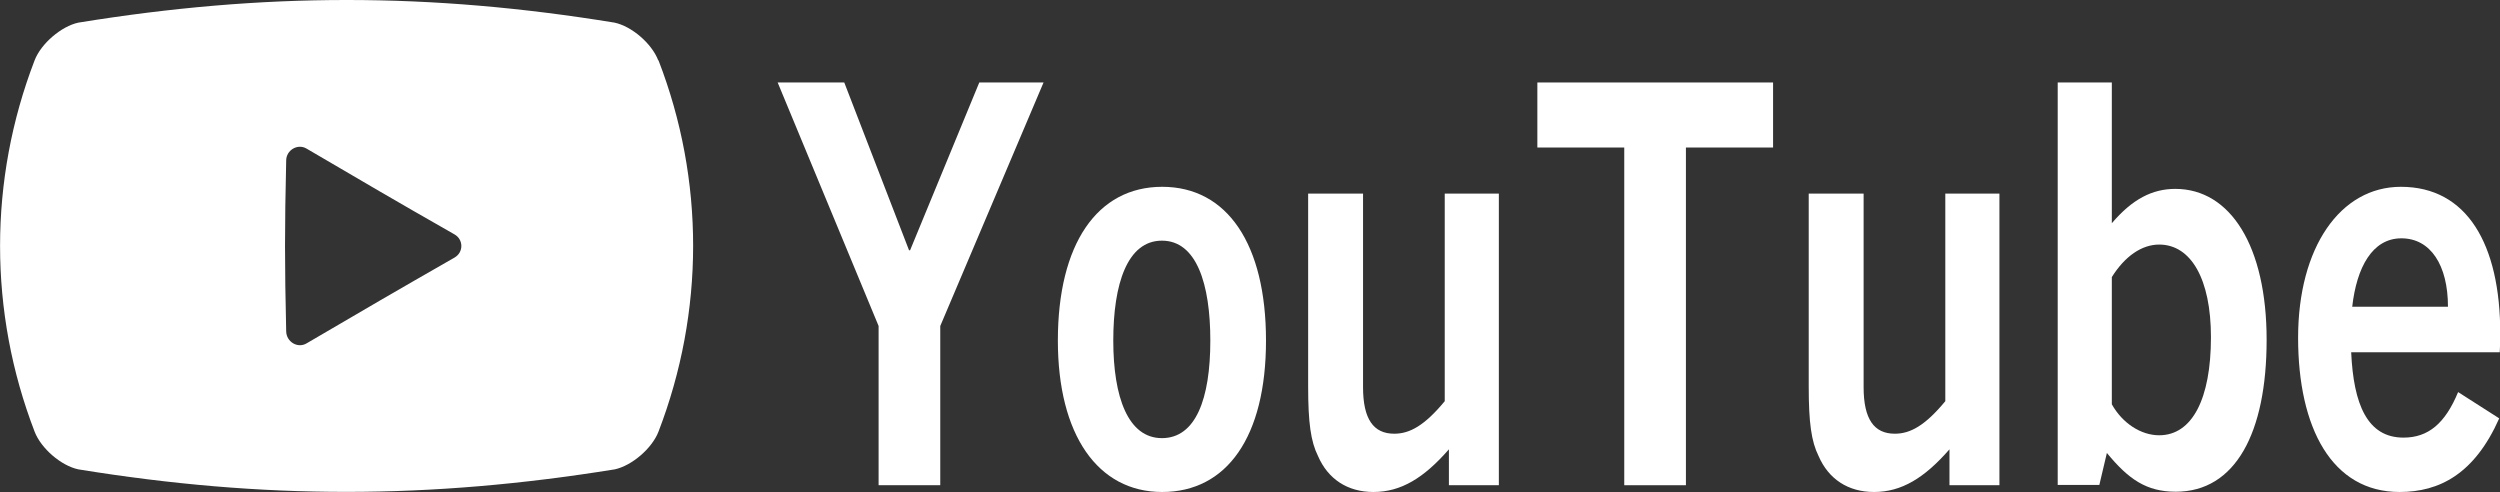 <?xml version="1.0" encoding="UTF-8"?><svg id="Layer_2" xmlns="http://www.w3.org/2000/svg" viewBox="0 0 96.09 18.91"><rect x="0" y="0" width="96.09" height="18.91" fill="#333333" stroke="none"/><defs><style>.cls-1{fill:#fff;stroke-width:0px;}</style></defs><g id="_レイヤー_2"><path class="cls-1" d="m25.3,2.32c-.25-.65-1.02-1.31-1.68-1.45C16.51-.29,10.15-.29,3.01.87c-.65.14-1.43.8-1.68,1.45C-.44,6.92-.44,11.99,1.33,16.59c.25.65,1.02,1.31,1.68,1.45,7.14,1.16,13.5,1.15,20.62,0,.65-.14,1.43-.8,1.68-1.45,1.77-4.6,1.78-9.67,0-14.27Zm-7.83,7.58c-2.29,1.31-3.47,2-5.69,3.3-.34.2-.77-.06-.78-.46-.06-2.63-.06-3.94,0-6.57,0-.4.44-.66.78-.46,2.22,1.3,3.39,1.99,5.69,3.3.35.2.35.69,0,.89Z"/><path class="cls-1" d="m33.77,18.65v-6.12l-3.88-9.36h2.56l2.49,6.45h.04l2.66-6.45h2.47l-3.97,9.36v6.12h-2.37Z"/><path class="cls-1" d="m40.66,13.09c0-3.71,1.51-5.91,4.01-5.91s3.99,2.2,3.99,5.91-1.51,5.82-3.99,5.82-4.01-2.2-4.01-5.82Zm5.86,0c0-2.18-.53-3.84-1.86-3.84s-1.87,1.66-1.87,3.84.57,3.75,1.87,3.75,1.86-1.51,1.86-3.75Z"/><path class="cls-1" d="m55.69,18.65v-1.38c-.96,1.1-1.84,1.64-2.9,1.64-1,0-1.75-.5-2.13-1.38-.28-.56-.38-1.29-.38-2.67v-7.42h2.11v7.44c0,1.23.4,1.79,1.2,1.79.6,0,1.17-.32,1.94-1.25v-7.98h2.08v11.21h-1.93Z"/><path class="cls-1" d="m62.43,18.65V5.67h-3.34v-2.5h9.06v2.5h-3.35v12.98h-2.37Z"/><path class="cls-1" d="m74.93,18.65v-1.38c-.96,1.1-1.84,1.64-2.9,1.64-1,0-1.75-.5-2.13-1.38-.28-.56-.38-1.29-.38-2.67v-7.42h2.11v7.44c0,1.23.4,1.79,1.2,1.79.6,0,1.17-.32,1.94-1.25v-7.98h2.08v11.21h-1.93Z"/><path class="cls-1" d="m79.09,18.65V3.17h2.08v5.41c.79-.93,1.56-1.32,2.44-1.32,2.13,0,3.51,2.22,3.51,5.8s-1.2,5.84-3.49,5.84c-1.13,0-1.82-.48-2.65-1.49l-.29,1.23h-1.6Zm2.08-3.11c.41.73,1.12,1.19,1.82,1.19,1.27,0,1.99-1.4,1.99-3.77,0-2.24-.77-3.56-1.99-3.56-.67,0-1.32.45-1.82,1.25v4.89Z"/><path class="cls-1" d="m92.23,18.91c-2.6,0-3.9-2.46-3.9-5.93s1.62-5.8,3.95-5.8c2.54,0,3.82,2.2,3.82,5.65,0,.17,0,.39-.02.71h-5.71c.09,2,.62,3.28,2.01,3.28.95,0,1.6-.54,2.1-1.75l1.58,1.01c-.95,2.14-2.3,2.83-3.83,2.83Zm-1.82-7.12h3.68c0-1.6-.67-2.63-1.79-2.63s-1.72,1.12-1.89,2.63Z"/></g></svg>